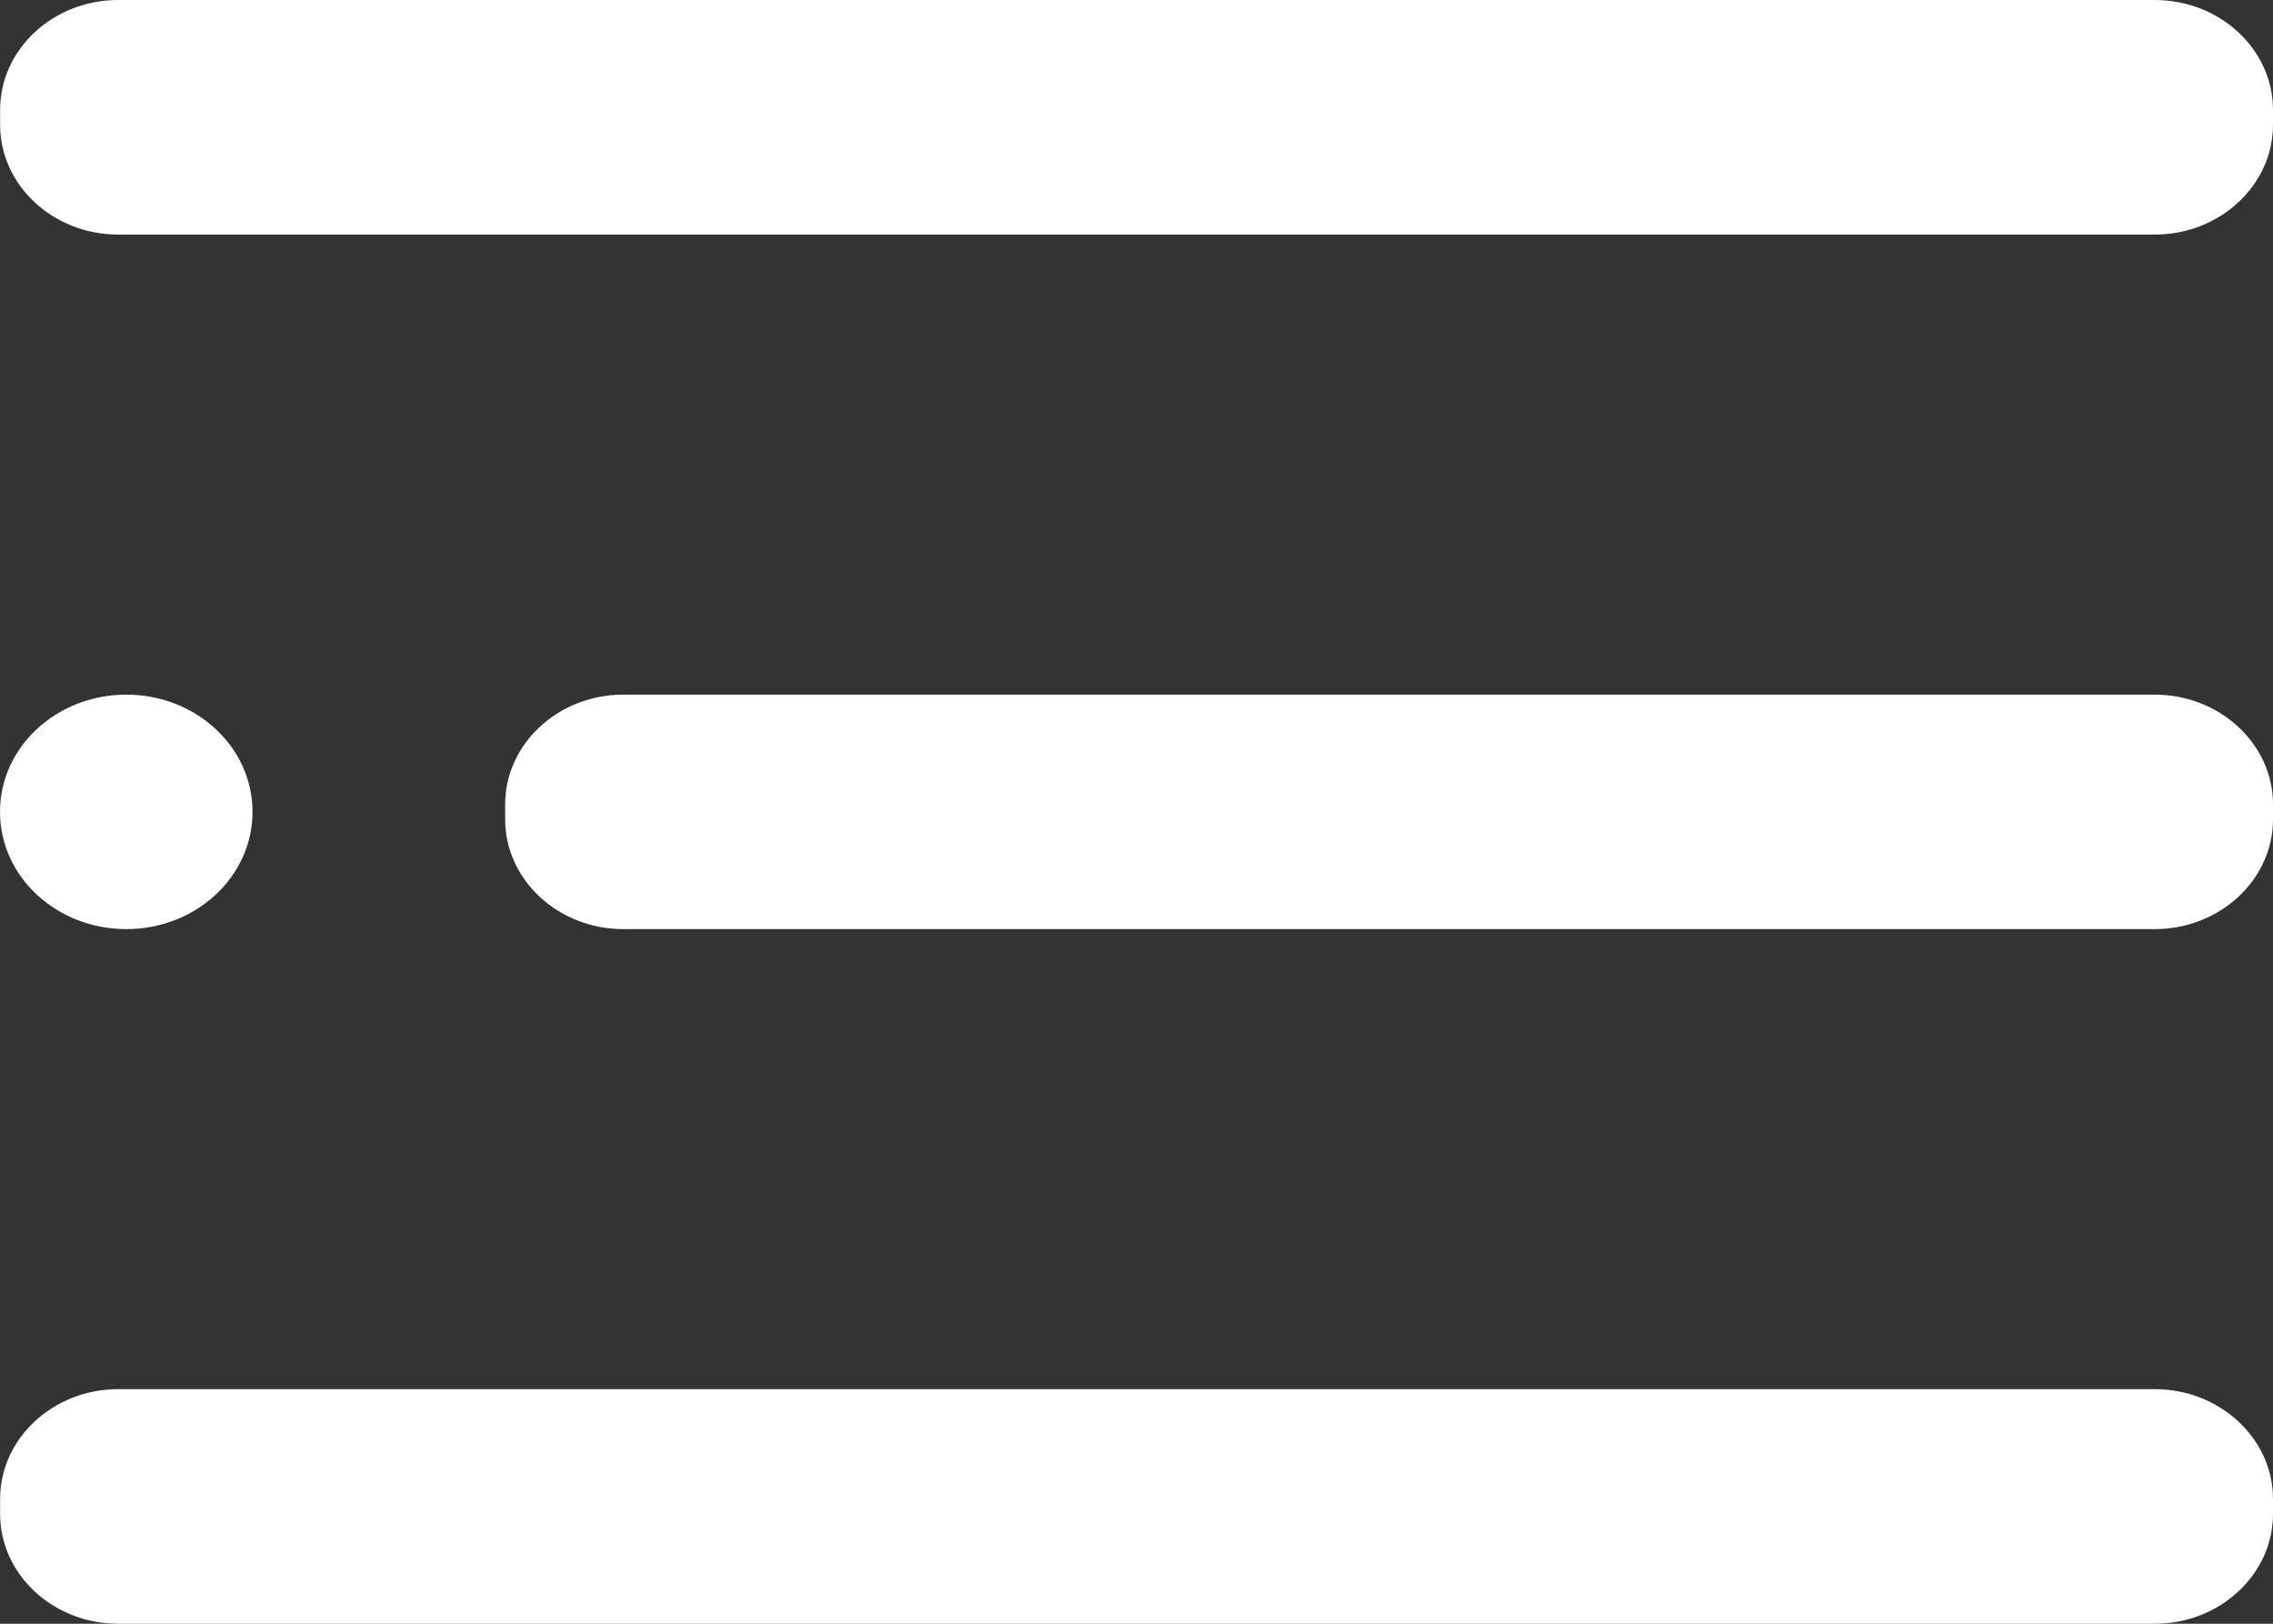 <?xml version="1.0" encoding="UTF-8"?>
<svg width="21px" height="15px" viewBox="0 0 21 15" version="1.1" xmlns="http://www.w3.org/2000/svg" xmlns:xlink="http://www.w3.org/1999/xlink">
    <rect x="0" y="0" width="21" height="15" fill="#333333" stroke="none"/>
    <title>🎨 Icon Сolor</title>
    <defs>
        <path d="M1.167,8.583 C1.811,8.583 2.333,8.099 2.333,7.5 C2.333,6.901 1.811,6.417 1.167,6.417 C0.523,6.417 0,6.901 0,7.5 C0,8.099 0.523,8.583 1.167,8.583 M19.908,6.417 L5.758,6.417 C5.157,6.417 4.667,6.873 4.667,7.431 L4.667,7.569 C4.667,8.127 5.157,8.583 5.758,8.583 L19.908,8.583 C20.509,8.583 21,8.127 21,7.569 L21,7.431 C21,6.873 20.509,6.417 19.908,6.417 M19.908,12.833 L1.091,12.833 C0.491,12.833 0.001,13.289 0.001,13.847 L0.001,13.986 C0.001,14.544 0.491,15 1.091,15 L19.908,15 C20.509,15 21,14.544 21,13.986 L21,13.847 C21,13.289 20.509,12.833 19.908,12.833 M19.908,0 L1.091,0 C0.491,0 0.001,0.456 0.001,1.014 L0.001,1.153 C0.001,1.711 0.491,2.167 1.091,2.167 L19.908,2.167 C20.509,2.167 21,1.711 21,1.153 L21,1.014 C21,0.456 20.509,0 19.908,0" id="path-1"></path>
    </defs>
    <g id="Symbols" stroke="none" stroke-width="1" fill="none" fill-rule="evenodd">
        <g id="nav/training-data-sml" transform="translate(-21, -195)">
            <g id="nav" transform="translate(1, 30)">
                <g id="training" transform="translate(20, 165)">
                    <mask id="mask-2" fill="white">
                        <use xlink:href="#path-1"></use>
                    </mask>
                    <use id="🎨-Icon-Сolor" fill="#FFFFFF" fill-rule="nonzero" xlink:href="#path-1"></use>
                </g>
            </g>
        </g>
    </g>
</svg>